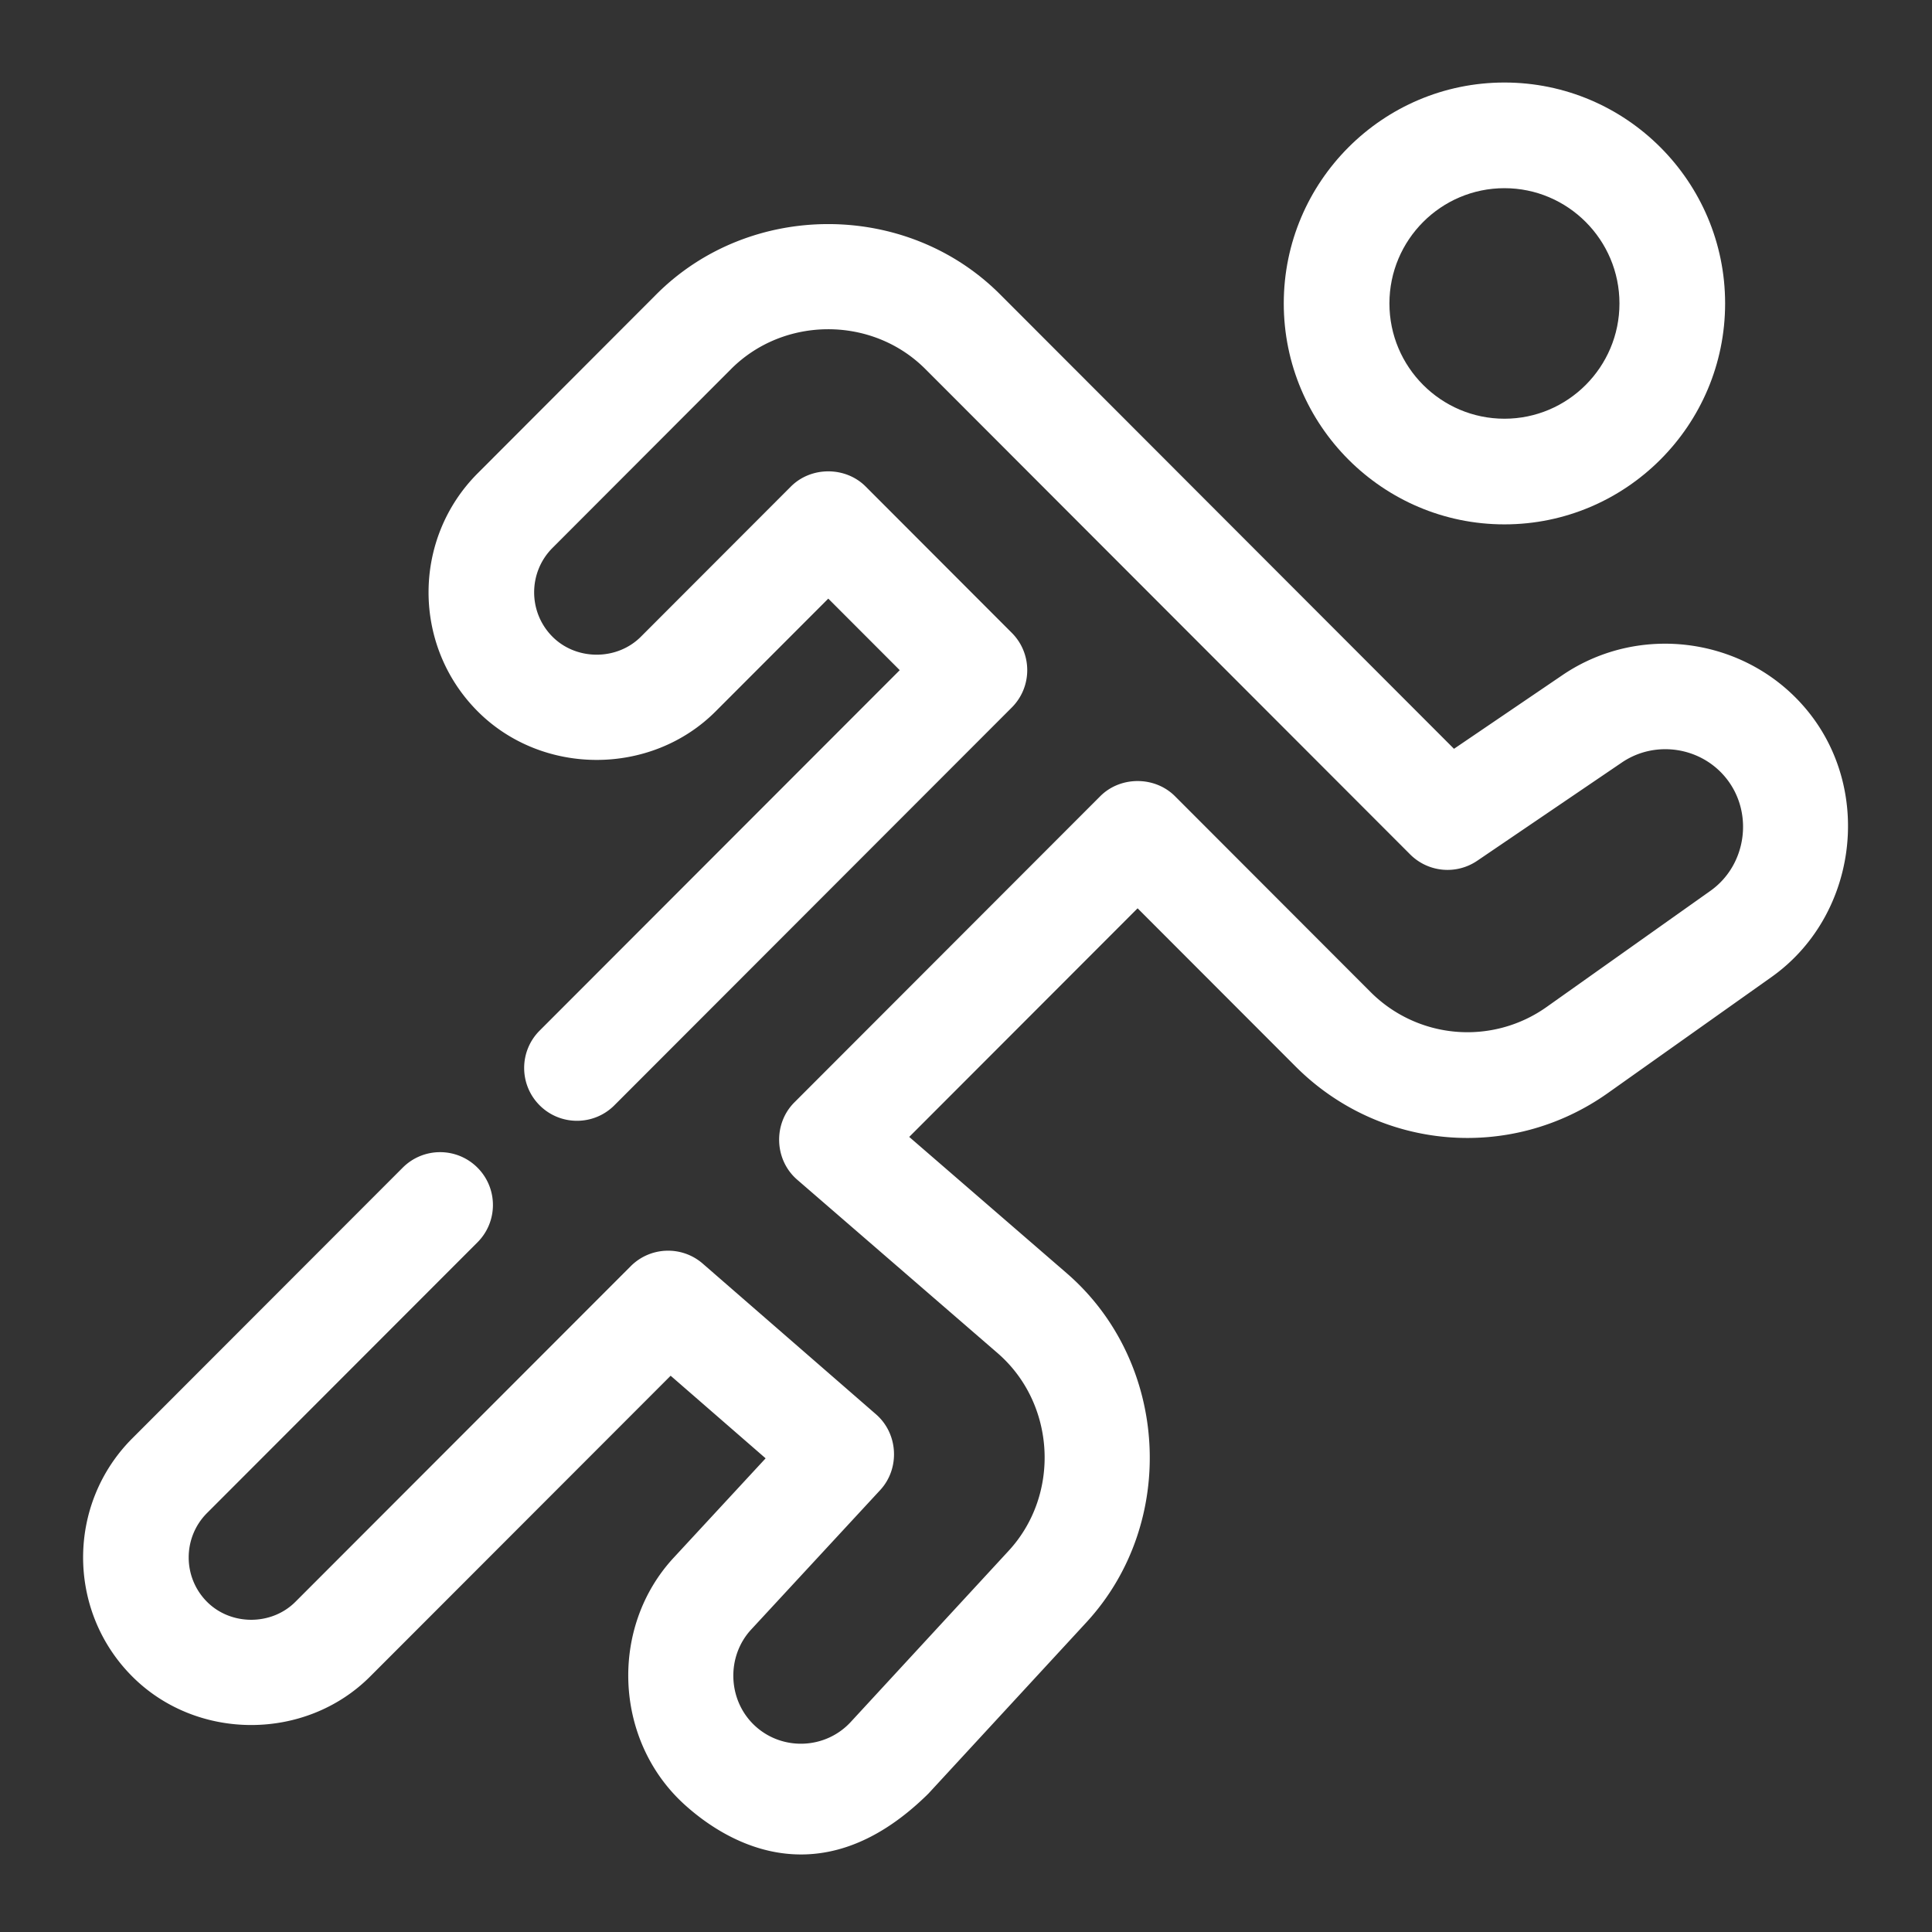 <svg xmlns="http://www.w3.org/2000/svg" version="1.1" xmlns:xlink="http://www.w3.org/1999/xlink" width="512" height="512" x="0" y="0" viewBox="0 0 512 512" style="enable-background:new 0 0 512 512" xml:space="preserve"><rect x="0" y="0" width="512" height="512" fill="#333333" stroke="none"/><g><path fill="#ffffff" d="M181.382 478.21c-18.658-16.927-19.971-46.898-2.858-65.394l24.373-26.343-25.17-21.89-79.638 79.71c-17.138 17.154-45.95 17.136-63.065-.036-17.346-17.399-17.33-45.696.034-63.078l71.669-71.738c5.466-5.471 14.329-5.474 19.799-.01 5.47 5.465 5.475 14.329.01 19.799l-71.669 71.738c-6.475 6.481-6.48 17.034-.013 23.522 6.334 6.355 17.085 6.361 23.427.014l88.871-88.953c5.2-5.204 13.539-5.497 19.092-.669l45.922 39.937c5.882 5.117 6.384 14.348 1.089 20.072l-34.178 36.94c-6.733 7.277-6.226 18.976 1.118 25.639 7.269 6.595 18.6 6.09 25.258-1.127l41.853-45.37c13.798-14.958 12.45-39.072-2.94-52.39l-53.107-45.956c-6.063-5.246-6.409-14.809-.743-20.481l81.06-81.141c5.354-5.359 14.455-5.359 19.81.001l51.784 51.846a36.263 36.263 0 0 0 46.753 3.972l43.362-30.747c9.586-6.798 11.518-20.634 4.189-29.813-6.673-8.357-18.828-10.198-27.663-4.194l-38.335 26.043a14 14 0 0 1-17.772-1.687L245.212 97.786c-14.03-14.047-37.433-14.043-51.46.005l-47.338 47.413c-6.477 6.487-6.479 17.043-.003 23.531 6.338 6.349 17.087 6.353 23.427.004l39.76-39.805c5.354-5.36 14.457-5.361 19.812 0l38.725 38.775c5.459 5.467 5.458 14.322-.002 19.788l-105.32 105.421c-5.466 5.47-14.329 5.473-19.799.009-5.47-5.465-5.475-14.329-.01-19.799l95.435-95.526-18.938-18.962-29.854 29.888c-17.133 17.152-45.932 17.142-63.056-.012-17.362-17.397-17.359-45.701.007-63.094l47.338-47.413c24.781-24.821 66.292-24.833 91.085-.009l120.301 120.442 28.751-19.532c20.86-14.172 49.534-9.83 65.277 9.882 17.143 21.468 12.548 54.227-9.874 70.126l-43.362 30.747c-25.692 18.219-60.496 15.262-82.759-7.025l-41.88-41.93-60.525 60.586 41.735 36.115c27.148 23.492 29.545 66.155 5.198 92.548l-41.853 45.37C216 505 190.139 486.153 181.382 478.21z" opacity="1" data-original="#1f1f1f"></path><path fill="#ffffff" d="M398.692 138.964c-32.247 0-58.481-26.264-58.481-58.547s26.234-58.547 58.481-58.547 58.482 26.264 58.482 58.547c.001 32.283-26.235 58.547-58.482 58.547zm0-89.094c-16.808 0-30.481 13.703-30.481 30.547s13.674 30.547 30.481 30.547 30.482-13.704 30.482-30.547S415.5 49.87 398.692 49.87z" opacity="1" data-original="#1f1f1f"></path></g></svg>